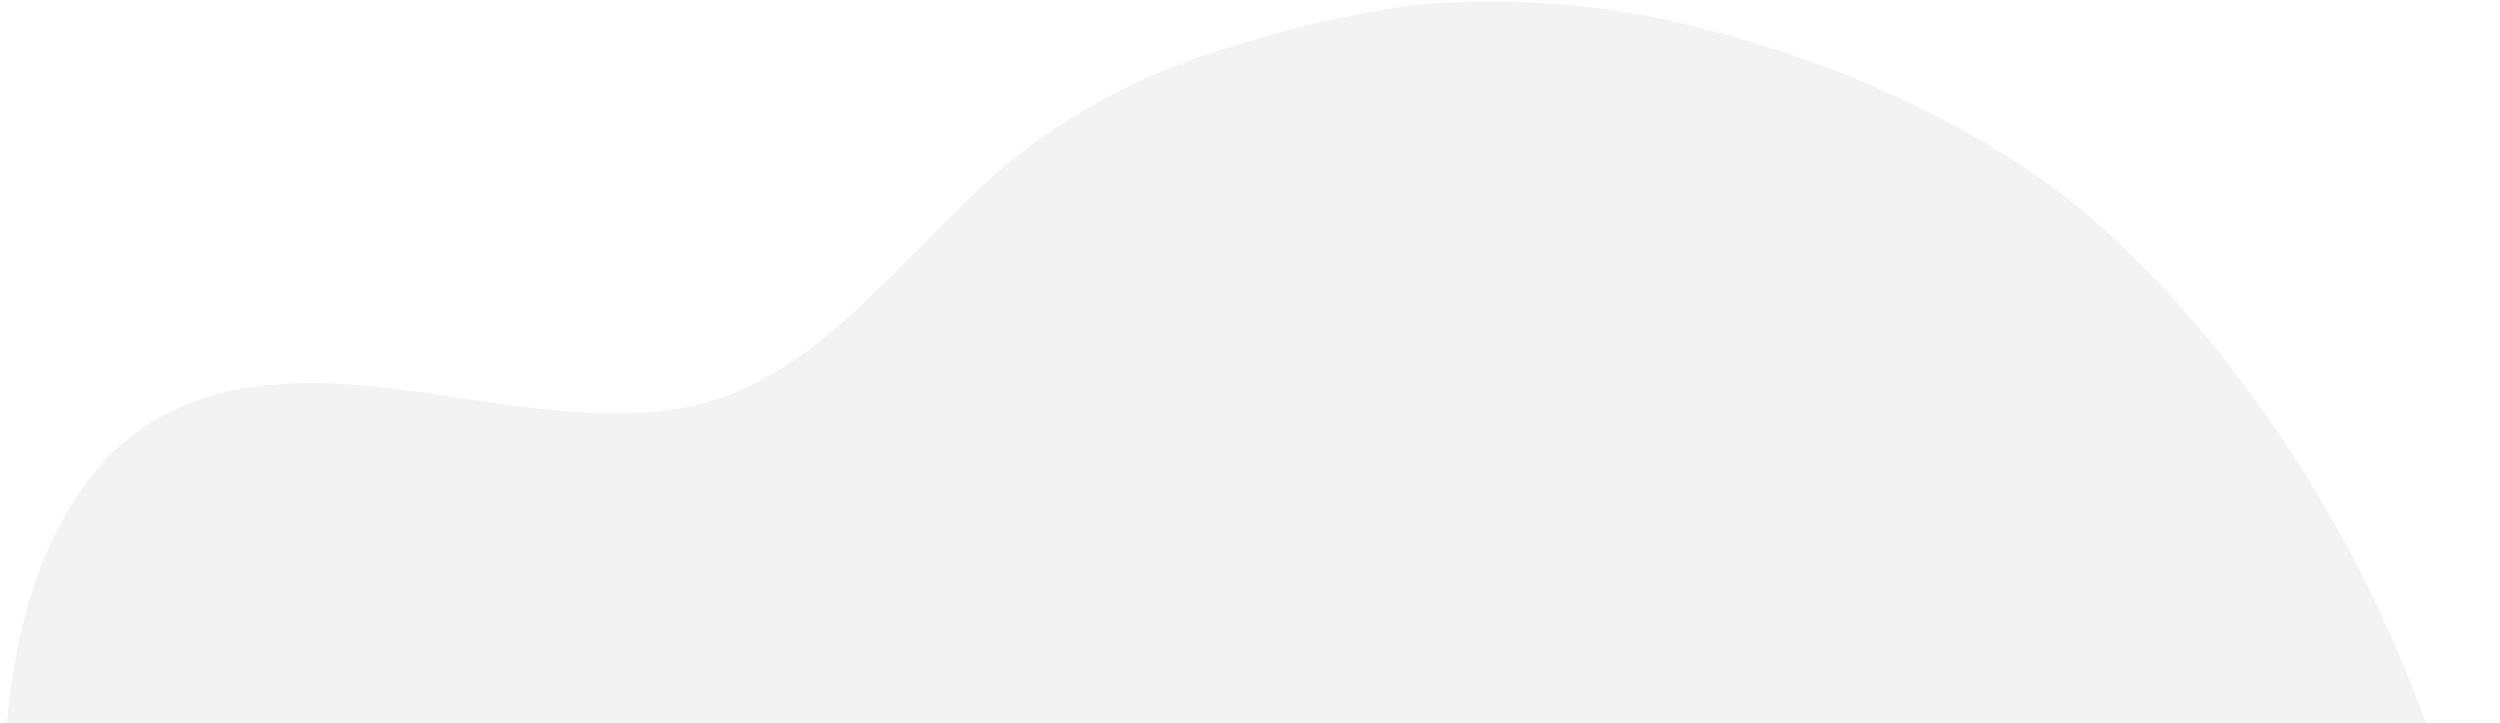 <svg width="484" height="140" viewBox="0 0 484 140" fill="none" xmlns="http://www.w3.org/2000/svg">
<path opacity="0.05" d="M232.254 11.006C220.224 15.264 209.114 20.951 198.733 28.745C188.103 36.909 179.441 46.94 169.67 56.222C160.768 65.014 150.817 73.368 138.727 77.316C128.436 80.595 117.484 80.468 106.663 79.352C86.689 77.439 66.304 71.751 46.111 75.342C36.508 77.202 27.696 81.48 20.722 88.614C13.559 96.427 8.674 106.047 5.768 115.927C-0.235 136.366 -0.682 158.941 4.887 179.387C5.007 180.006 5.187 180.935 5.616 181.495C6.537 192.882 9.066 204.278 13.704 214.945C24.009 239.935 46.774 261.226 72.844 268.061C102.681 276.095 133.186 266.008 162.731 260.926C176.111 258.656 189.36 257.374 202.889 260.856C215.06 263.96 226.102 269.531 236.645 275.841C258.779 288.901 279.284 305.168 304.176 312.553C329.127 320.248 355.886 325.665 382.315 324.4C395.374 323.798 408.384 321.277 420.603 316.339C430.715 312.131 440.406 305.756 448.619 298.382C462.866 285.663 472.746 268.649 478.179 250.248C483.802 231.168 484.359 210.82 482.128 191.013C479.658 169.967 473.78 149.581 465.794 129.925C457.867 110.578 447.523 92.021 434.941 75.183C423.648 60.023 410.557 45.532 394.908 34.429C385.235 27.629 374.502 21.998 363.95 17.296C349.881 11.026 335.182 6.485 320.103 3.302C305.085 0.429 289.807 -0.466 274.329 0.927C259.901 2.758 245.833 6.448 232.254 11.006Z" fill="black"/>
</svg>
